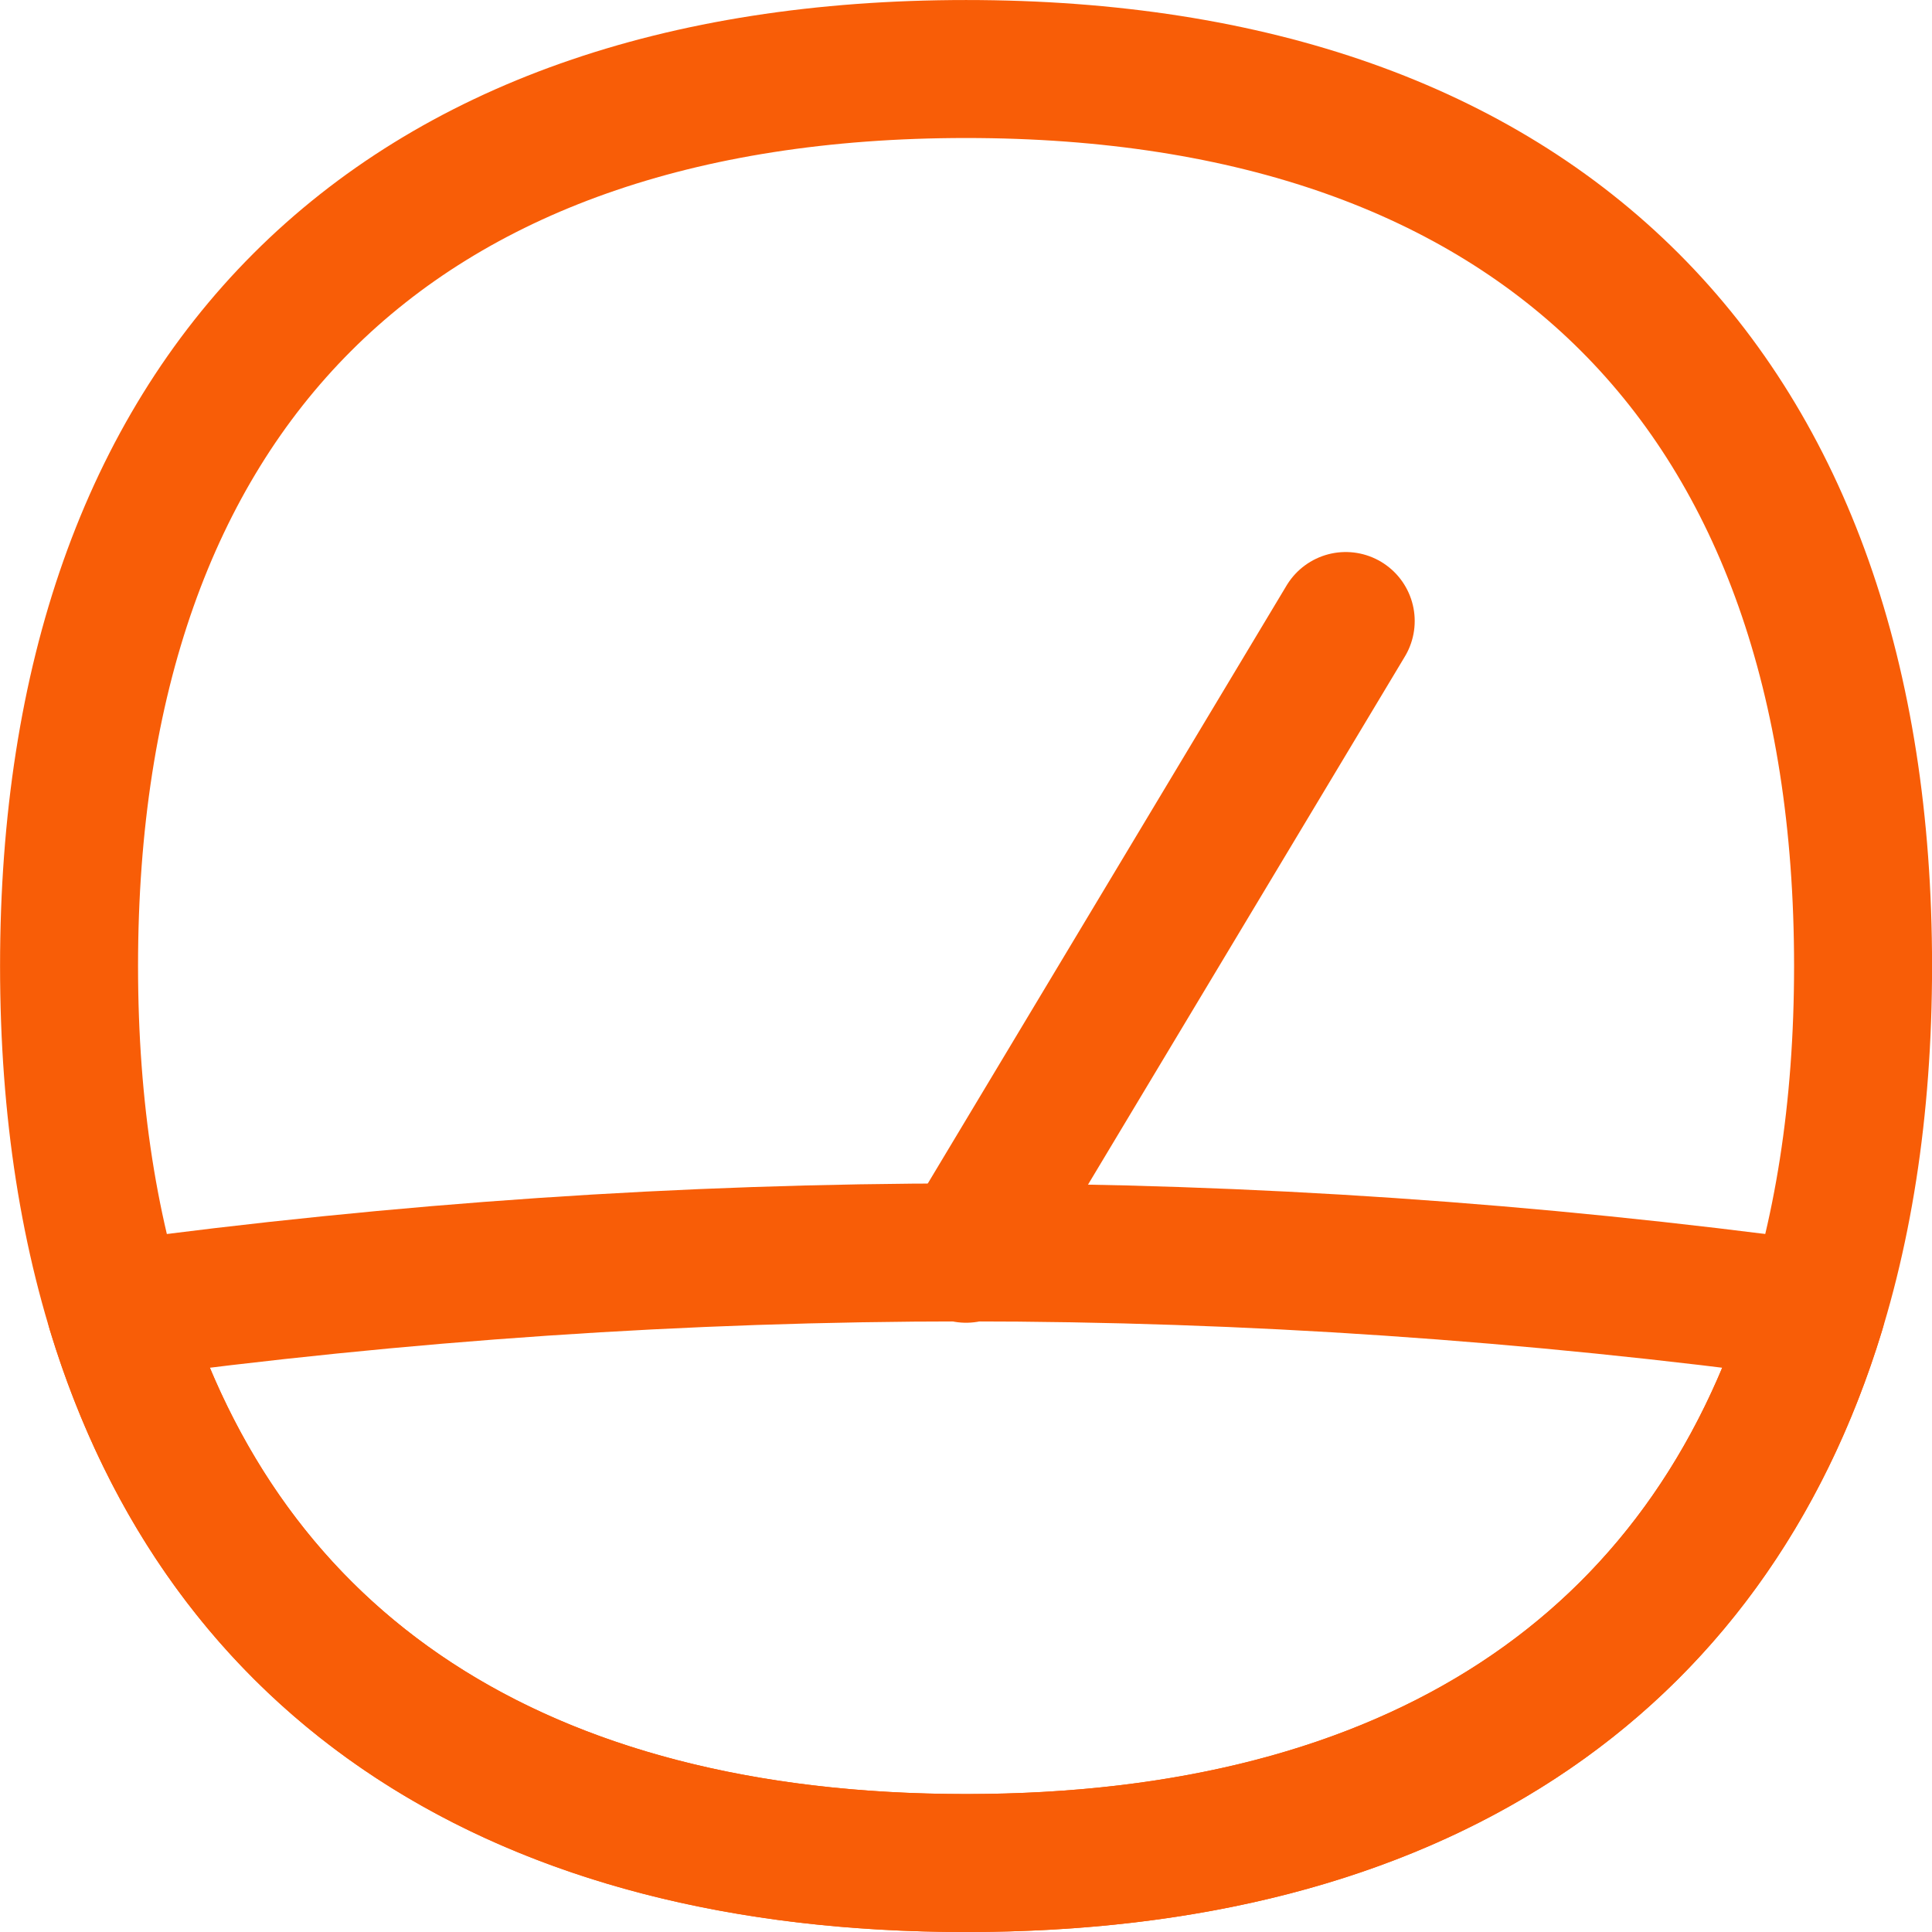 <?xml version="1.0" encoding="UTF-8"?> <svg xmlns="http://www.w3.org/2000/svg" width="50" height="50" viewBox="0 0 50 50" fill="none"><g clip-path="url(#clip0_4358_6544)"><path d="M34.827 16.072L25.002 32.447" stroke="#F85D07" stroke-width="3.571" stroke-linecap="round" stroke-linejoin="round"></path><path d="M25.001 48.215C10.144 48.215 1.787 39.858 1.787 25C1.787 10.143 10.144 1.786 25.001 1.786C39.858 1.786 48.216 10.143 48.216 25C48.216 39.858 39.858 48.215 25.001 48.215Z" stroke="#F85D07" stroke-width="3.571" stroke-linecap="round" stroke-linejoin="round"></path><path d="M3 33.907C5.814 43.154 13.439 48.215 25.001 48.215C36.563 48.215 44.189 43.154 47.002 33.907C32.188 31.914 17.815 31.914 3 33.907Z" stroke="#F85D07" stroke-width="3.571" stroke-linecap="round" stroke-linejoin="round"></path></g><defs><clipPath id="clip0_4358_6544"><rect width="50" height="50" fill="white"></rect></clipPath></defs></svg> 